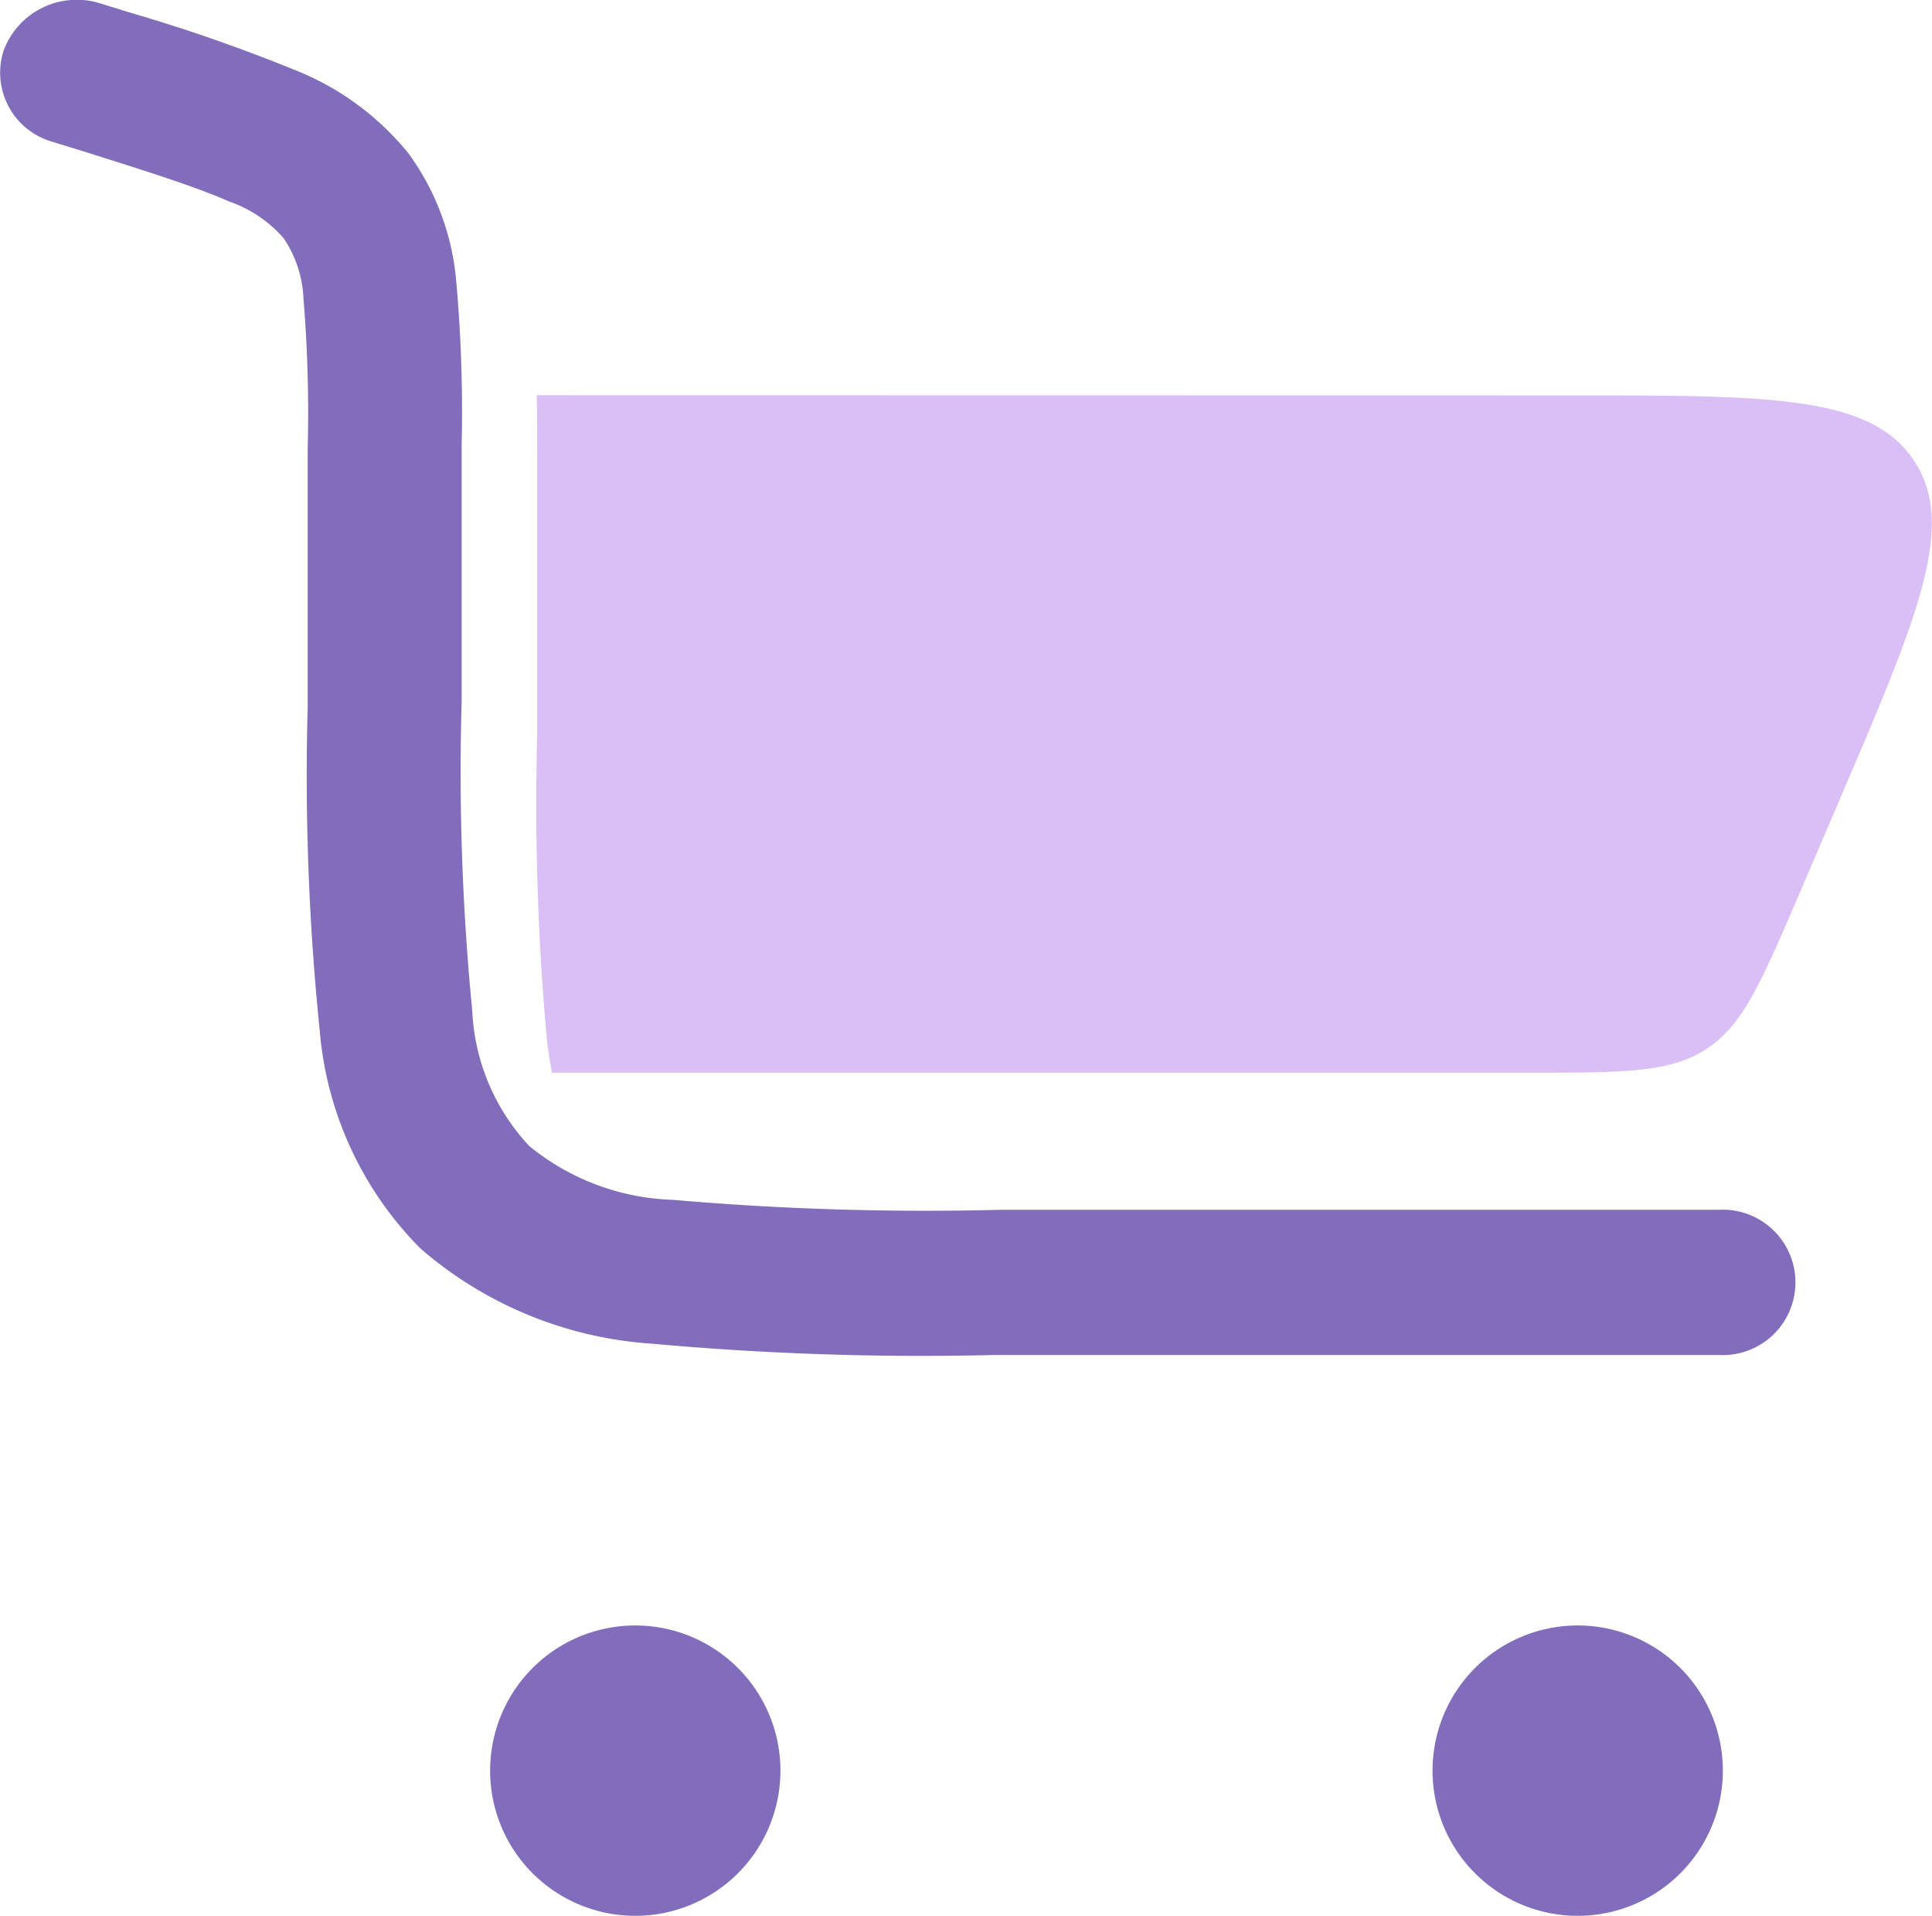 <svg xmlns="http://www.w3.org/2000/svg" width="46.132" height="45.74" viewBox="0 0 46.132 45.74"><path d="M.762,1.177A1.864,1.864,0,0,1,3.086.081l.649.2.1.03A40.453,40.453,0,0,1,7.682,1.653a6.62,6.62,0,0,1,2.737,2,6.052,6.052,0,0,1,1.144,3.081,34.639,34.639,0,0,1,.127,3.869v6.143a58.567,58.567,0,0,0,.253,7.375,5.064,5.064,0,0,0,1.362,3.233,5.7,5.7,0,0,0,3.428,1.284,69.732,69.732,0,0,0,7.819.238H41.7a1.736,1.736,0,1,1,0,3.466H24.418a71.164,71.164,0,0,1-8.175-.269A9.377,9.377,0,0,1,10.707,29.8,8.363,8.363,0,0,1,8.3,24.582a59.776,59.776,0,0,1-.286-7.71V10.7a33.206,33.206,0,0,0-.1-3.572,2.781,2.781,0,0,0-.474-1.448A3.056,3.056,0,0,0,6.132,4.8c-.807-.354-1.9-.7-3.56-1.222l-.649-.2A1.713,1.713,0,0,1,.762,1.177Z" transform="translate(-0.667 0.008)" fill="#826cbc" fill-rule="evenodd"/><path d="M150.5,125c.011.6.011,1.247.011,1.944v6.143a62.079,62.079,0,0,0,.238,7.375c.034.255.073.492.116.712h23.381c2.217,0,3.325,0,4.193-.572s1.3-1.591,2.178-3.629l.99-2.311c1.87-4.365,2.806-6.547,1.778-8.1s-3.4-1.558-8.15-1.558Z" transform="translate(-137.683 -115.564)" fill="#d9bff6"/><path d="M162.466,525A3.466,3.466,0,1,1,159,528.466,3.466,3.466,0,0,1,162.466,525Z" transform="translate(-147.297 -486.192)" fill="#826cbc"/><path d="M465.932,528.469a3.466,3.466,0,1,0-3.466,3.466A3.466,3.466,0,0,0,465.932,528.469Z" transform="translate(-424.794 -486.195)" fill="#826cbc"/></svg>